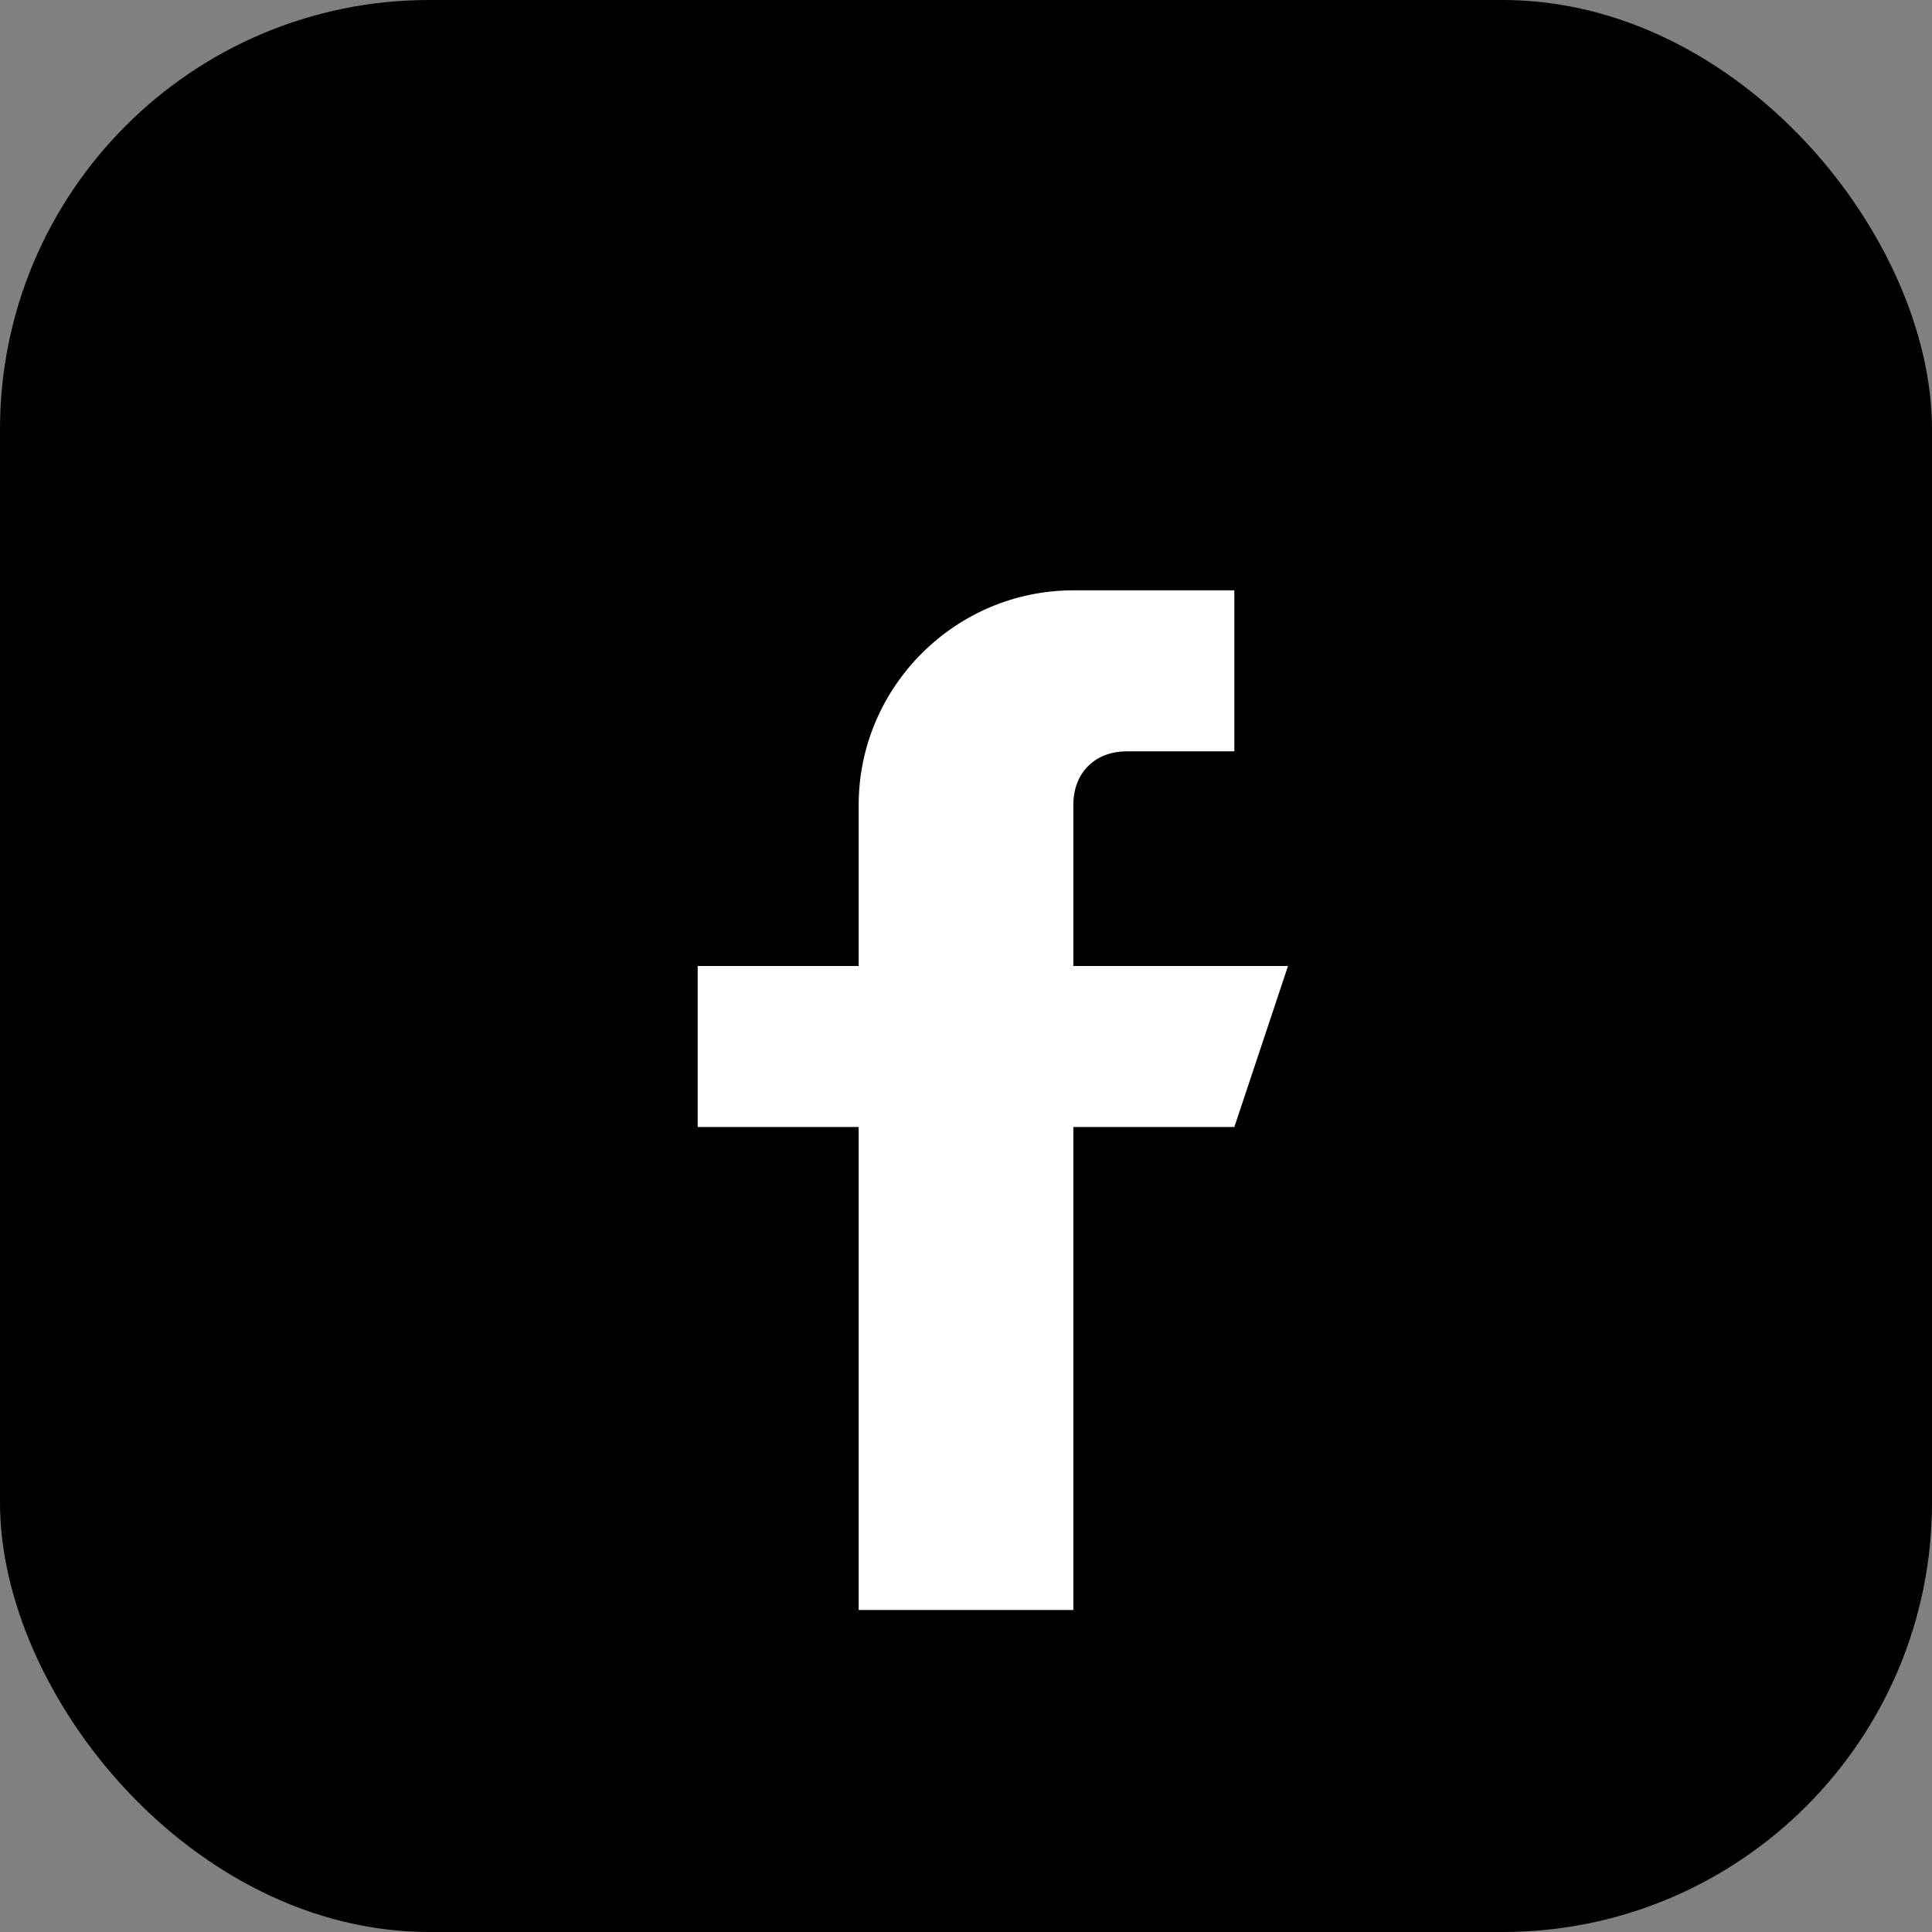 <svg xmlns="http://www.w3.org/2000/svg" width="36" height="36" viewBox="0 0 36 36">
  <rect x="0" y="0" width="36" height="36" fill="#808080" stroke="none"/>
  <rect width="36" height="36" fill="#000000" rx="8" ry="8"/>
  <path d="M24,18h-4v-3c0-0.6,0.4-1,1-1h2v-3h-3c-2.2,0-4,1.8-4,4v3h-3v3h3v9h4v-9h3L24,18z" fill="white"/>
</svg> 